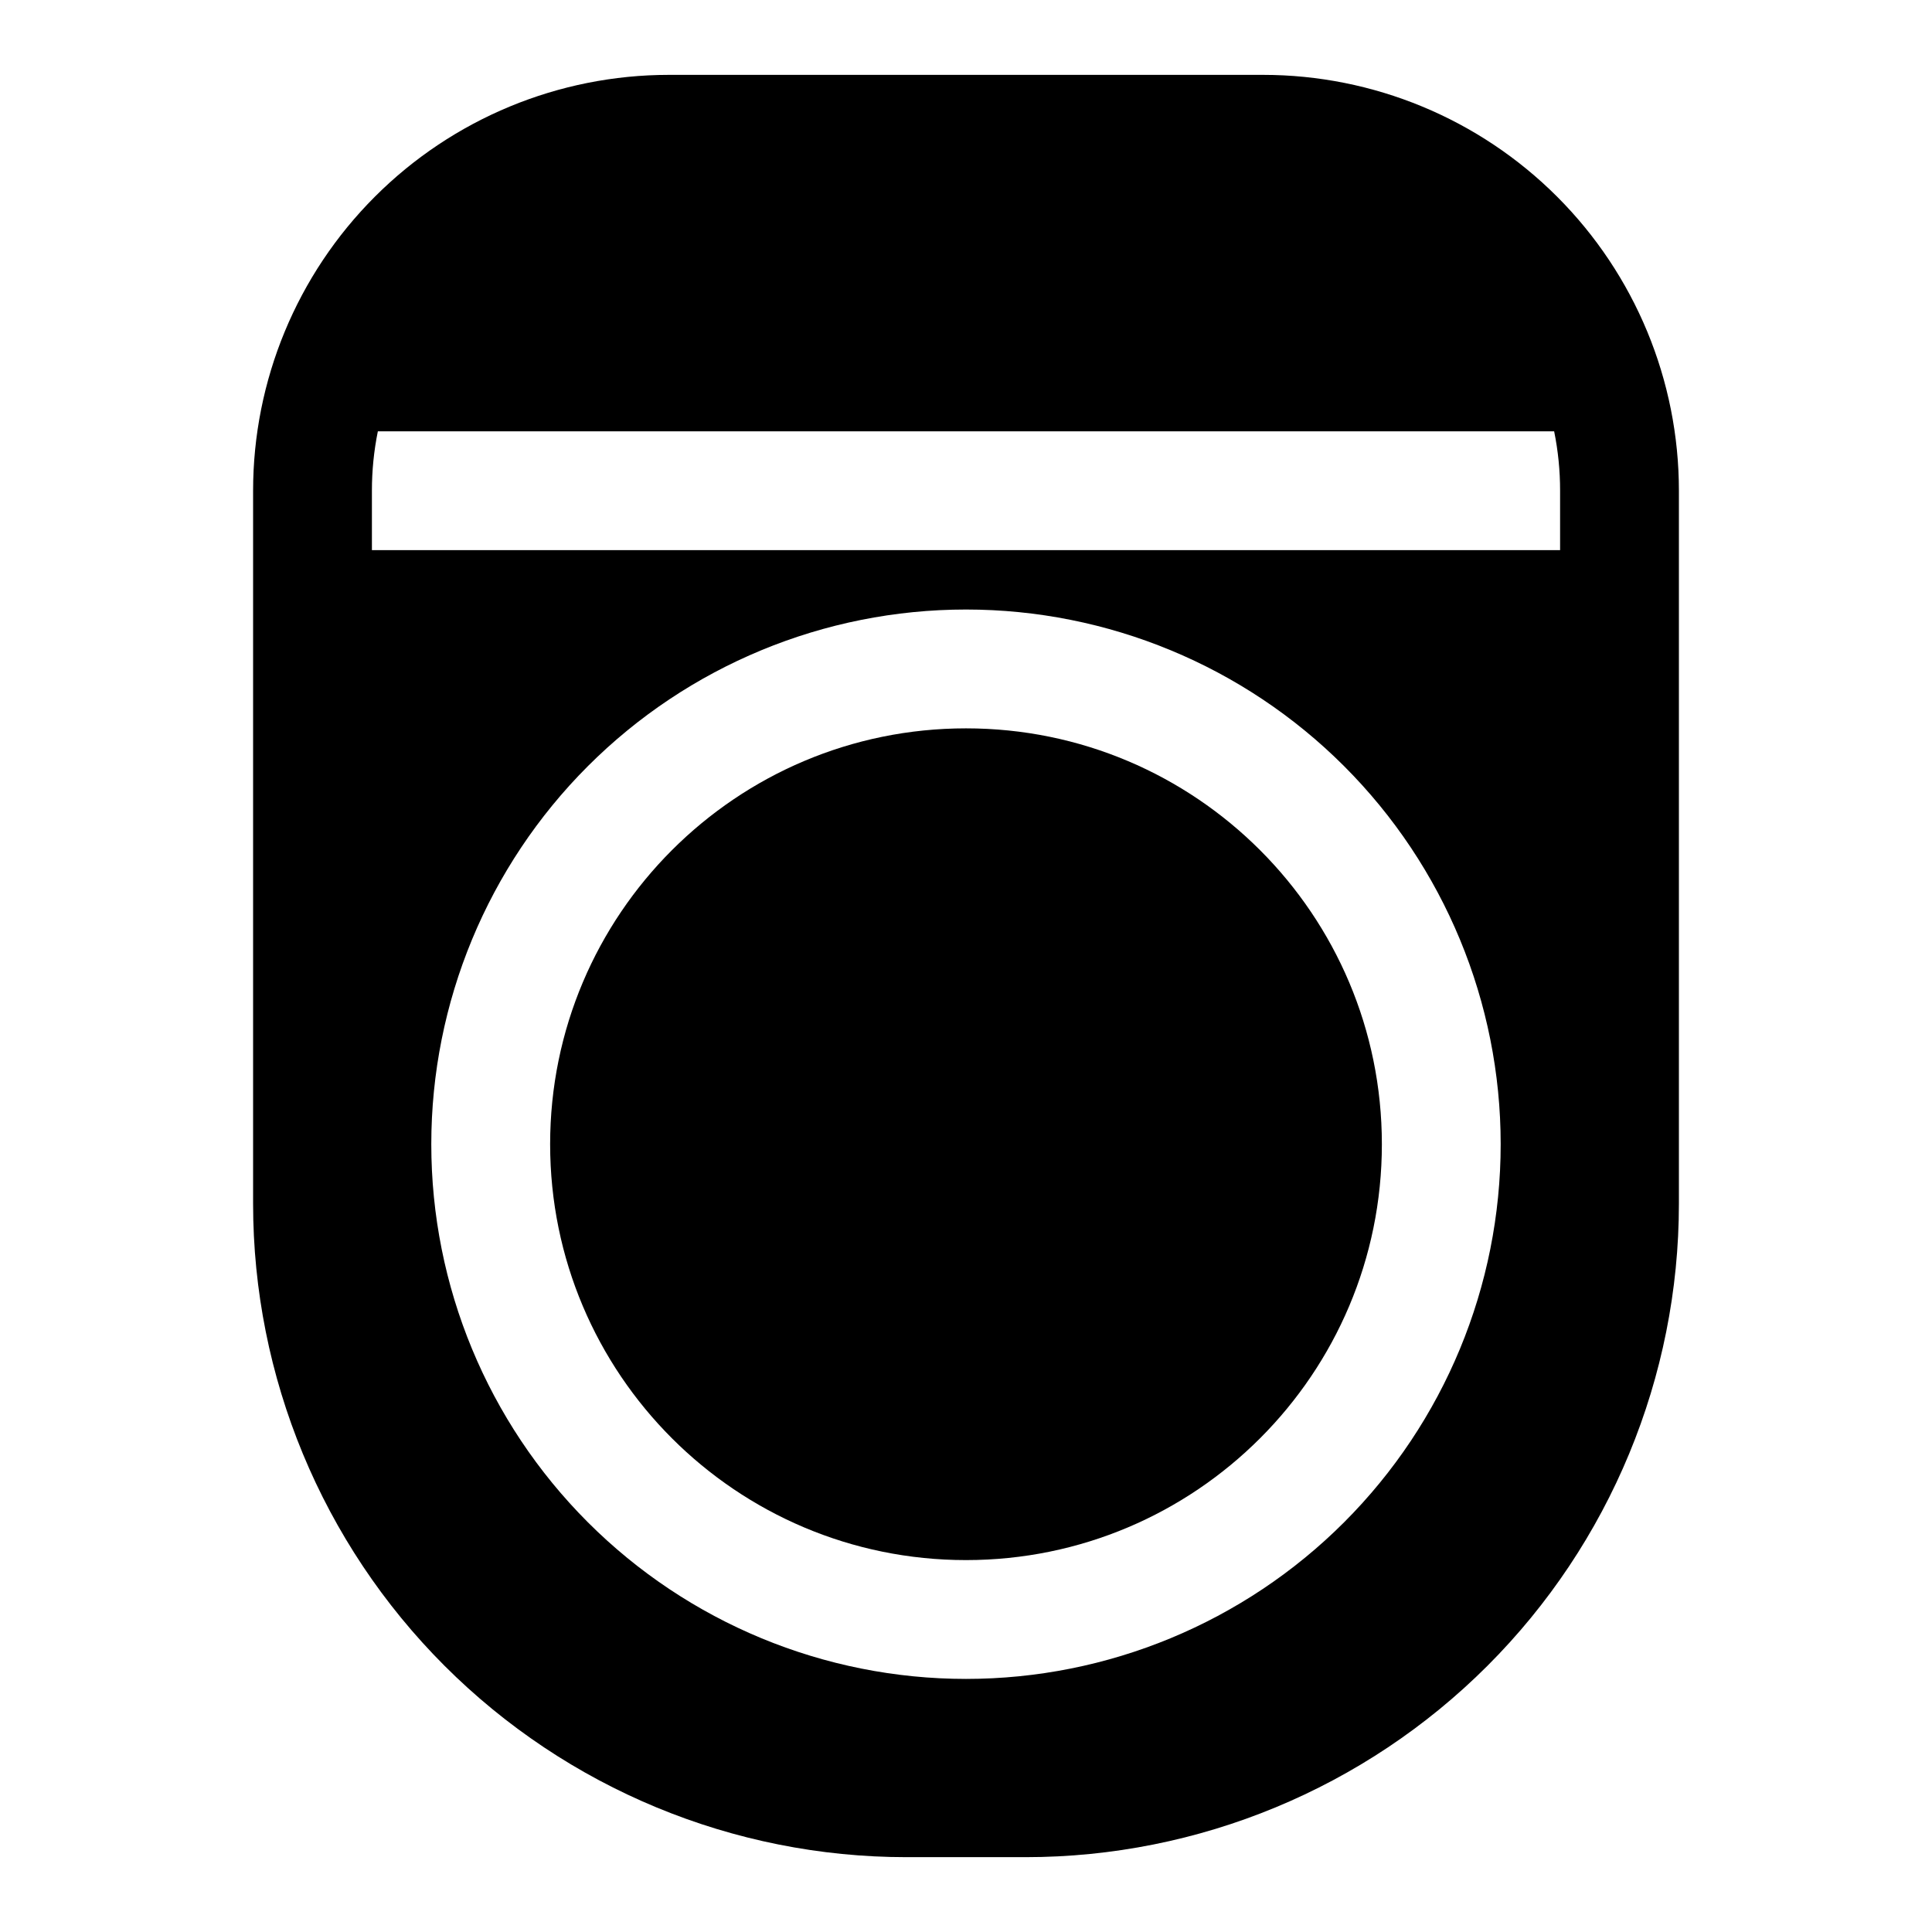 <?xml version="1.0" encoding="UTF-8"?>
<!-- Uploaded to: ICON Repo, www.iconrepo.com, Generator: ICON Repo Mixer Tools -->
<svg fill="#000000" width="800px" height="800px" version="1.1" viewBox="144 144 512 512" xmlns="http://www.w3.org/2000/svg">
 <g>
  <path d="m510.21 447.23c0 60.867-49.344 110.21-110.21 110.21-60.867 0-110.21-49.34-110.21-110.21 0-60.867 49.344-110.21 110.21-110.21 60.863 0 110.21 49.34 110.21 110.21"/>
  <path d="m478.72 163.84h-157.44c-29.227 0-57.262 11.613-77.93 32.281-20.668 20.668-32.277 48.699-32.277 77.93v188.93c0 45.93 18.246 89.98 50.723 122.46 32.48 32.48 76.531 50.727 122.46 50.727h31.488c45.934 0 89.98-18.246 122.46-50.727 32.477-32.477 50.723-76.527 50.723-122.46v-188.93c0-29.23-11.609-57.262-32.277-77.93-20.668-20.668-48.699-32.281-77.93-32.281zm-78.719 425.09c-37.582 0-73.621-14.926-100.2-41.5-26.574-26.574-41.504-62.613-41.504-100.2 0-37.578 14.93-73.621 41.504-100.2 26.574-26.57 62.613-41.5 100.2-41.5 37.578 0 73.621 14.93 100.19 41.5 26.574 26.574 41.504 62.617 41.504 100.2 0 37.582-14.93 73.621-41.504 100.2-26.57 26.574-62.613 41.5-100.19 41.5zm157.44-299.14h-314.88v-15.742c-0.004-5.289 0.523-10.562 1.574-15.746h311.73c1.055 5.184 1.582 10.457 1.574 15.746z"/>
 </g>
</svg>